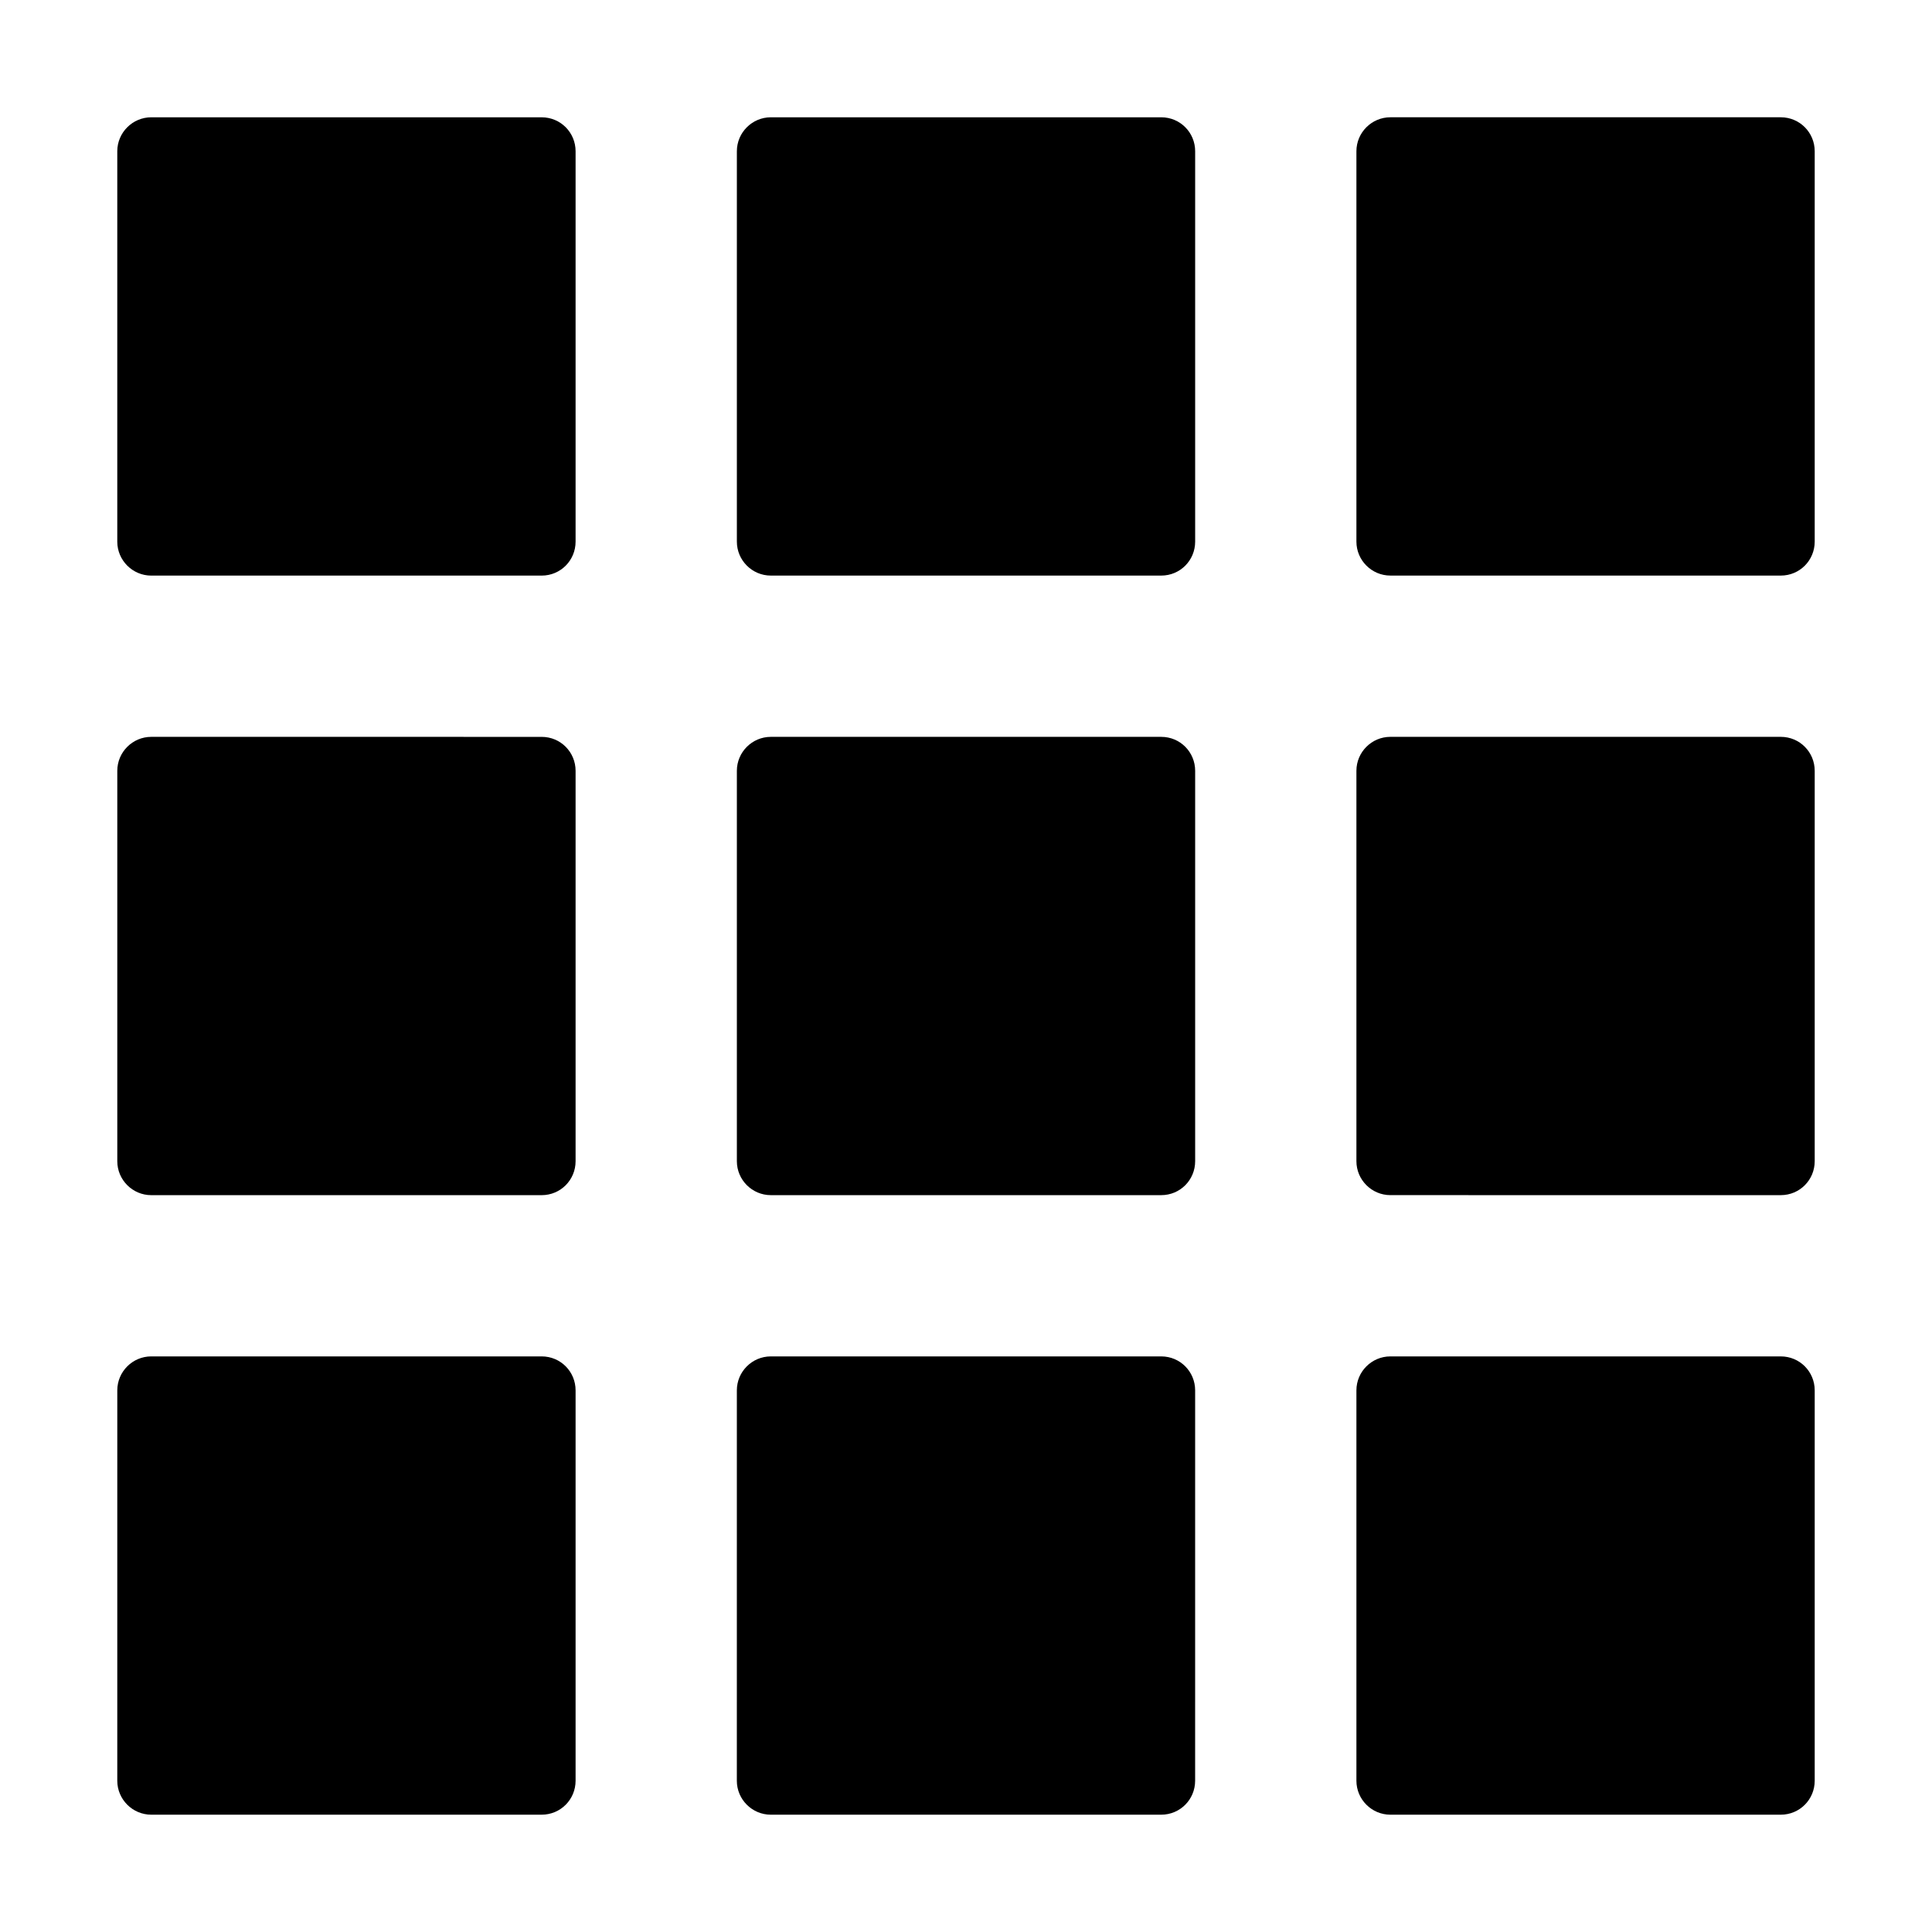 <?xml version="1.0" encoding="UTF-8"?>
<!-- Uploaded to: ICON Repo, www.iconrepo.com, Generator: ICON Repo Mixer Tools -->
<svg fill="#000000" width="800px" height="800px" version="1.1" viewBox="144 144 512 512" xmlns="http://www.w3.org/2000/svg">
 <g>
  <path d="m451.73 503.46h-103.46c-4.949 0-8.996 4.047-8.996 8.996l-0.004 103.46c0 4.949 4.047 8.996 8.996 8.996h103.46c5.039 0 8.996-4.047 8.996-8.996l0.004-103.46c0-4.949-3.961-8.996-8.996-8.996z"/>
  <path d="m184.08 624.91h103.46c5.039 0 8.996-4.047 8.996-8.996v-103.46c0-4.949-3.957-8.996-8.996-8.996h-103.46c-4.949 0-8.996 4.047-8.996 8.996l-0.004 103.46c0 4.945 4.051 8.996 9 8.996z"/>
  <path d="m460.73 348.27c0-4.949-3.957-8.996-8.996-8.996h-103.46c-4.949 0-8.996 4.047-8.996 8.996v103.46c0 4.949 4.047 8.996 8.996 8.996h103.46c5.039 0 8.996-4.047 8.996-8.996z"/>
  <path d="m184.08 296.54h103.46c5.039 0 8.996-4.047 8.996-8.996v-103.46c0-4.949-3.957-8.996-8.996-8.996l-103.46-0.004c-4.949 0-9 4.051-9 9v103.46c0 4.945 4.051 8.996 9 8.996z"/>
  <path d="m615.92 175.08h-103.46c-4.949 0-8.996 4.047-8.996 8.996v103.46c0 4.949 4.047 8.996 8.996 8.996l103.46 0.004c5.039 0 8.996-4.047 8.996-8.996v-103.46c0-4.949-3.961-9-8.996-9z"/>
  <path d="m460.73 184.08c0-4.949-3.957-8.996-8.996-8.996h-103.46c-4.949 0-8.996 4.047-8.996 8.996v103.46c0 4.949 4.047 8.996 8.996 8.996h103.46c5.039 0 8.996-4.047 8.996-8.996z"/>
  <path d="m615.92 339.27h-103.46c-4.949 0-8.996 4.047-8.996 8.996v103.46c0 4.949 4.047 8.996 8.996 8.996l103.46 0.004c5.039 0 8.996-4.047 8.996-8.996v-103.46c0-4.949-3.961-9-8.996-9z"/>
  <path d="m615.92 503.46h-103.46c-4.949 0-8.996 4.047-8.996 8.996v103.46c0 4.949 4.047 8.996 8.996 8.996h103.46c5.039 0 8.996-4.047 8.996-8.996v-103.46c0-4.949-3.961-8.996-8.996-8.996z"/>
  <path d="m184.08 460.73h103.46c5.039 0 8.996-4.047 8.996-8.996v-103.46c0-4.949-3.957-8.996-8.996-8.996l-103.46-0.004c-4.949 0-8.996 4.047-8.996 8.996v103.46c-0.004 4.949 4.047 9 8.996 9z"/>
 </g>
</svg>
